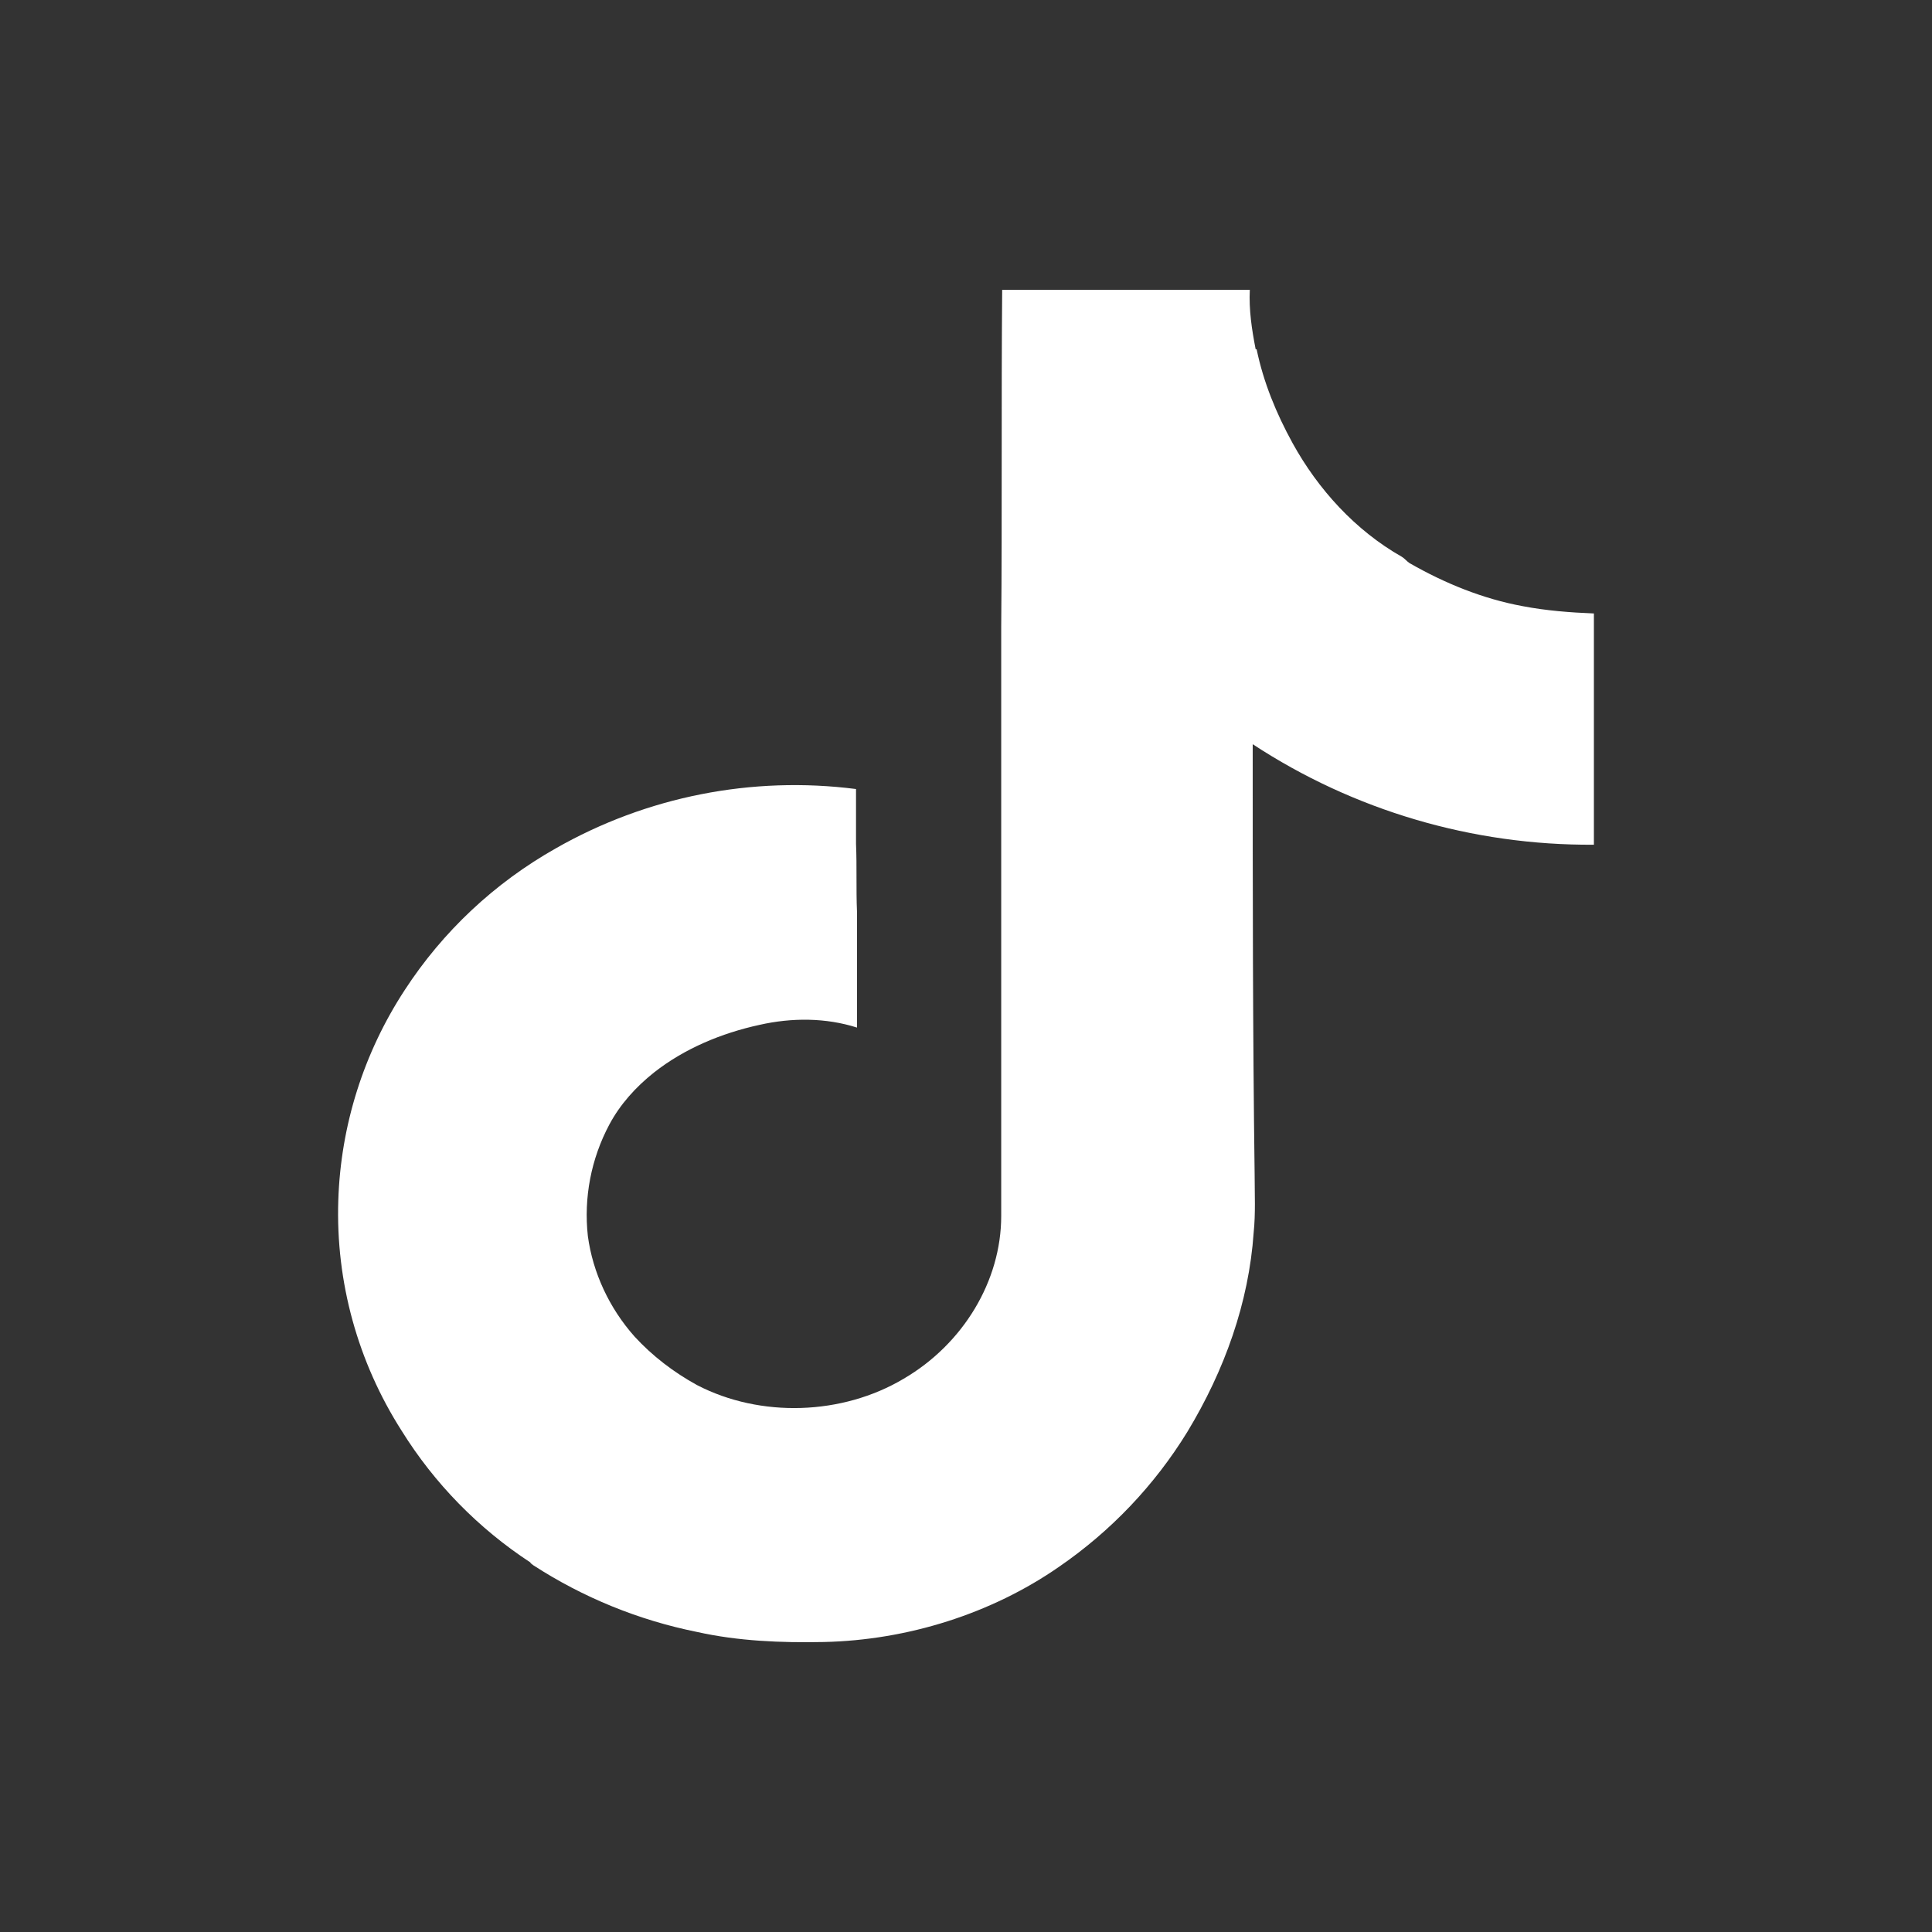 <svg width="40" height="40" viewBox="0 0 40 40" fill="none" xmlns="http://www.w3.org/2000/svg">
<rect x="0" y="0" width="40" height="40" fill="#333333" stroke="none"/>
<g clip-path="url(#clip0_1043_43032)">
<path d="M25.936 15.408C25.936 18.38 25.936 21.351 25.976 24.323C25.976 24.721 25.997 25.118 25.956 25.516C25.856 26.973 25.351 28.375 24.584 29.643C23.905 30.75 22.997 31.704 21.92 32.443C20.527 33.409 18.792 33.958 17.056 33.996C16.168 34.014 15.28 33.977 14.432 33.788C13.223 33.545 12.072 33.075 11.04 32.406C11.021 32.387 10.981 32.368 10.981 32.349C9.903 31.643 8.993 30.712 8.316 29.623C7.406 28.198 6.949 26.537 7.004 24.854C7.053 23.306 7.528 21.801 8.378 20.5C9.166 19.287 10.239 18.28 11.506 17.565C13.385 16.492 15.57 16.06 17.723 16.336V17.471C17.743 17.945 17.723 18.417 17.743 18.871V21.275C17.096 21.068 16.389 21.068 15.724 21.219C14.937 21.39 14.17 21.71 13.543 22.203C13.161 22.506 12.838 22.866 12.616 23.282C12.238 23.991 12.083 24.796 12.171 25.592C12.273 26.348 12.616 27.087 13.14 27.674C13.503 28.07 13.948 28.412 14.432 28.677C15.744 29.358 17.439 29.302 18.71 28.545C19.942 27.825 20.729 26.52 20.729 25.176V12.984C20.749 10.656 20.729 8.329 20.749 6H25.876C25.856 6.417 25.916 6.814 25.997 7.231H26.017C26.158 7.912 26.421 8.555 26.764 9.179C27.288 10.127 28.055 10.978 29.024 11.528C29.085 11.565 29.125 11.621 29.185 11.66C29.912 12.076 30.699 12.398 31.526 12.55C32.011 12.643 32.515 12.682 33 12.701V17.489C30.488 17.506 28.028 16.781 25.936 15.408Z" fill="white"/>
</g>
<defs>
<clipPath id="clip0_1043_43032">
<rect width="40" height="40" fill="white"/>
</clipPath>
</defs>
</svg>

